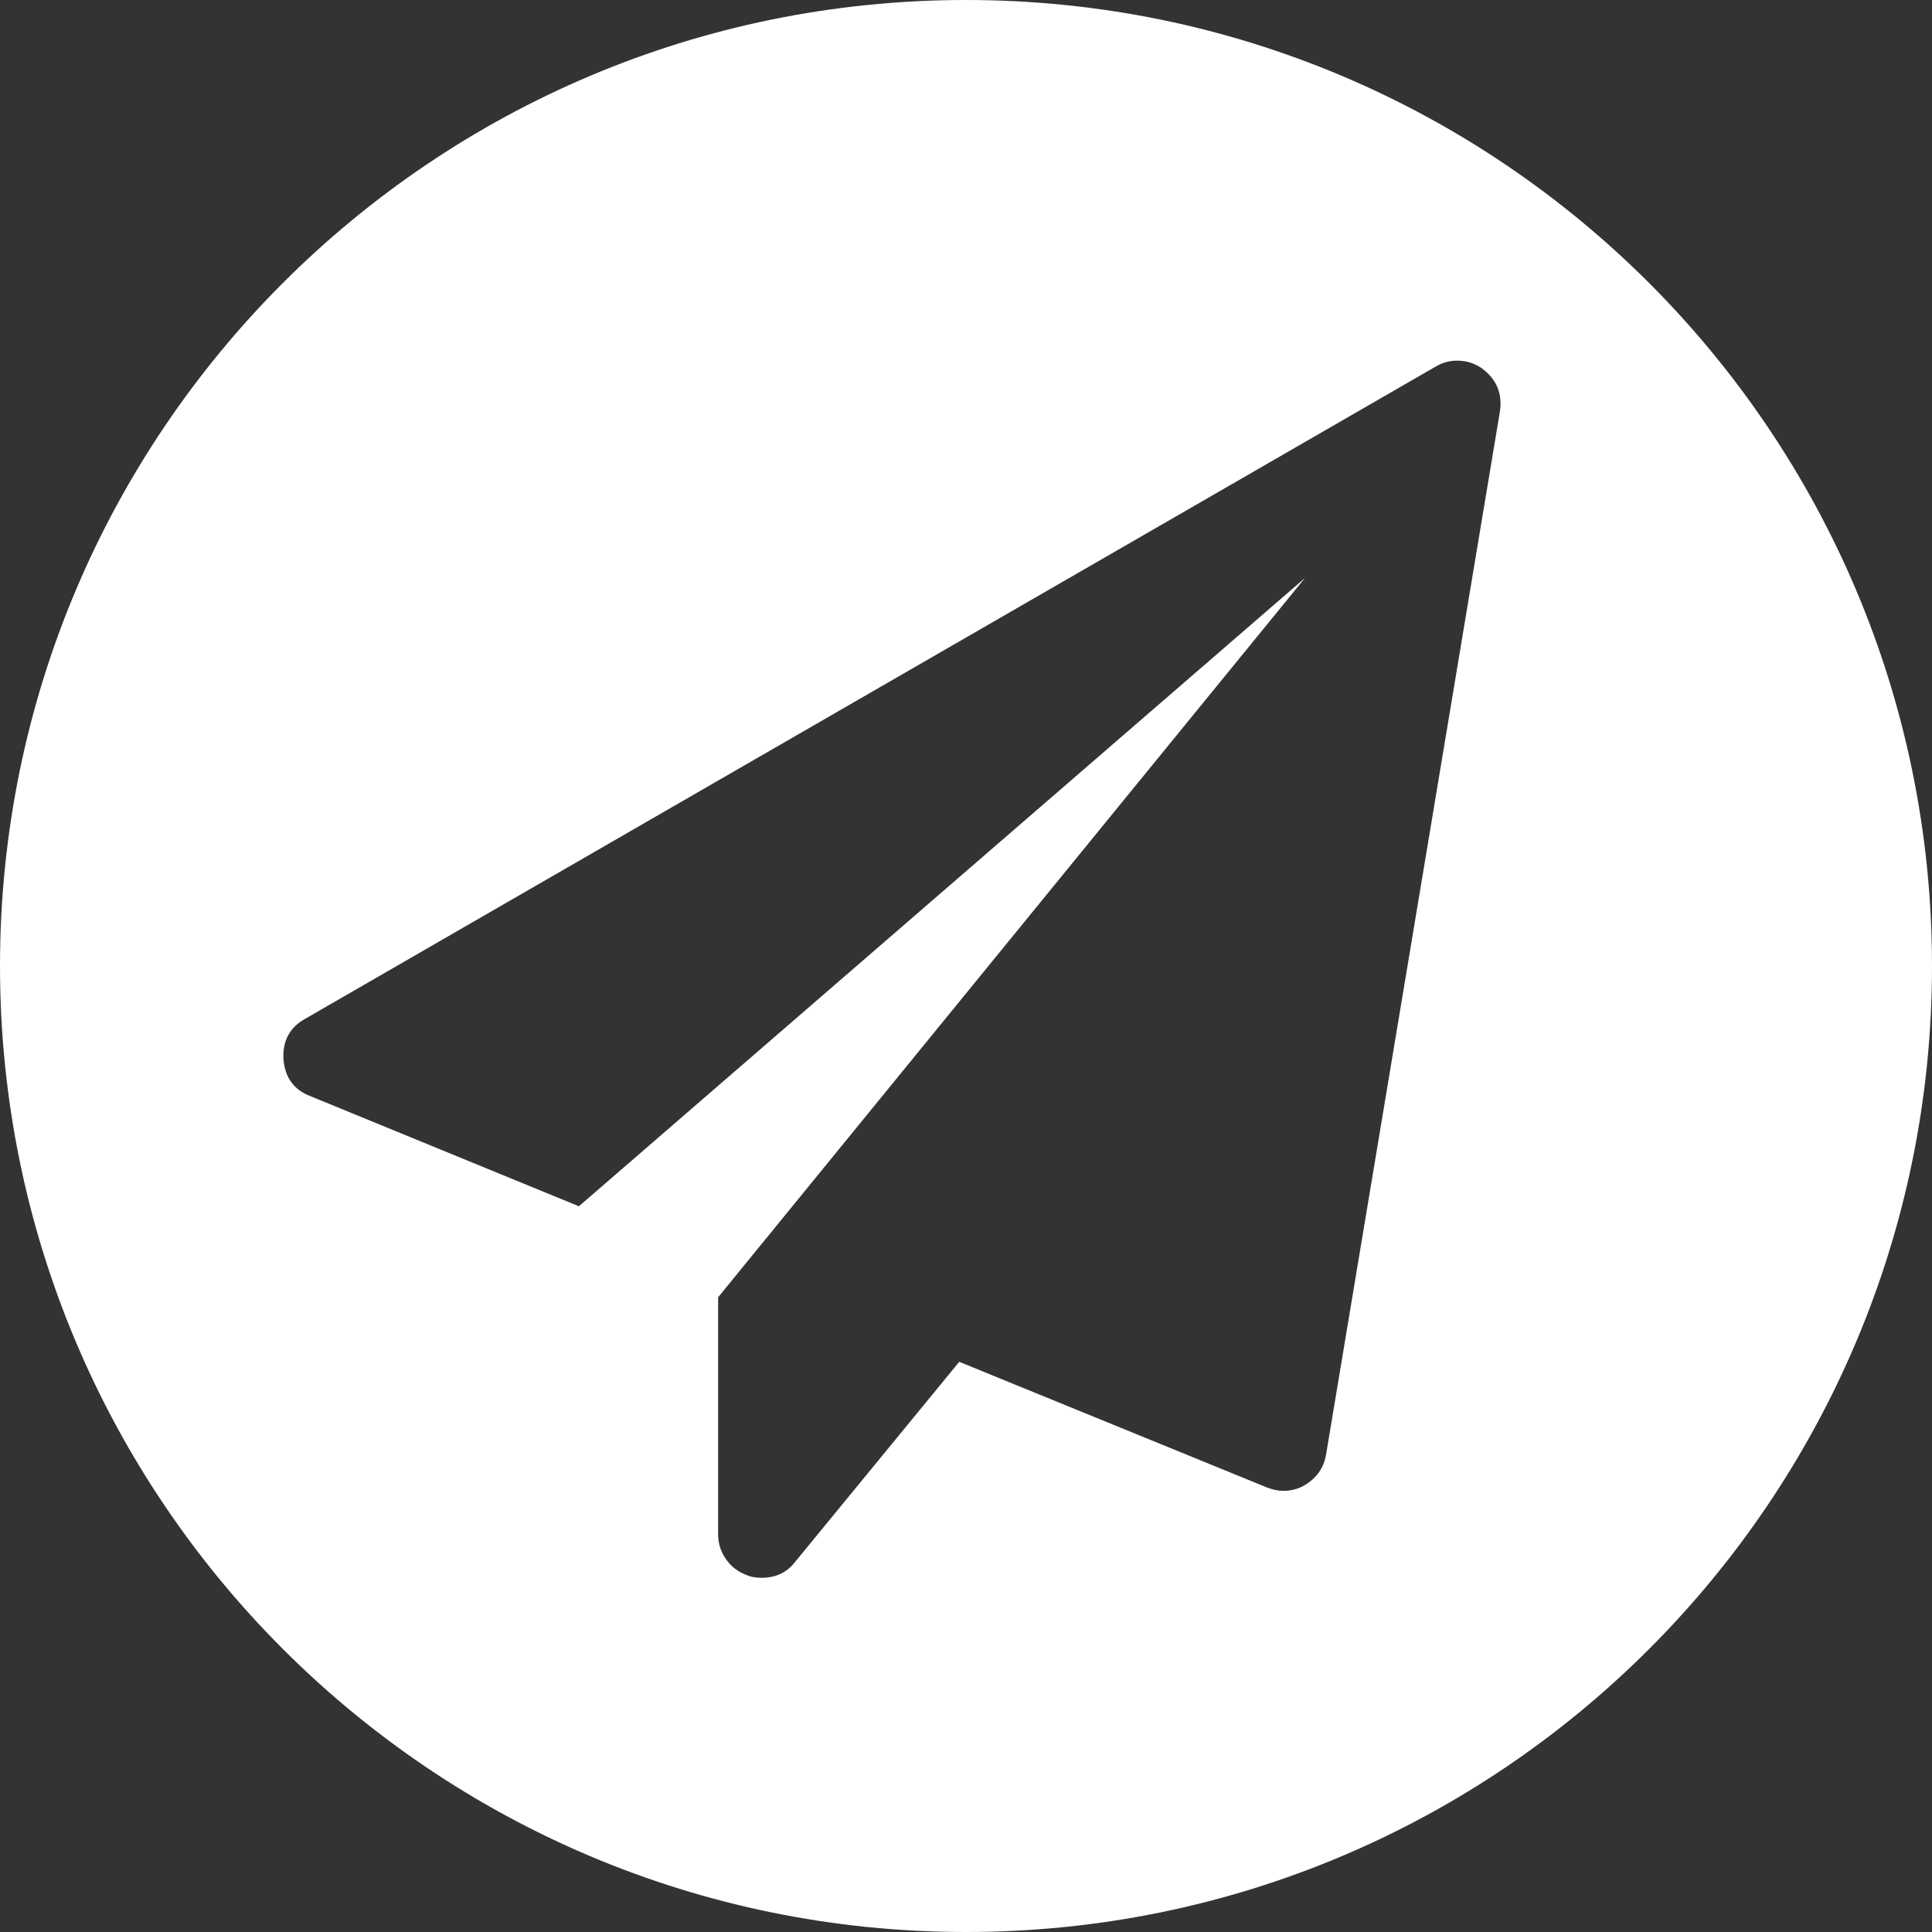 <svg width="300" height="300" viewBox="0 0 300 300" fill="none" xmlns="http://www.w3.org/2000/svg">
<rect x="0" y="0" width="300" height="300" fill="#333333" stroke="none"/>
<path fill-rule="evenodd" clip-rule="evenodd" d="M150 300C232.843 300 300 232.843 300 150C300 67.157 232.843 0 150 0C67.157 0 0 67.157 0 150C0 232.843 67.157 300 150 300ZM232.903 63.91C233.325 61.098 232.375 58.848 230.055 57.16C228.93 56.387 227.664 56 226.258 56C225.063 56 223.938 56.316 222.883 56.949L47.387 158.199C44.996 159.535 43.871 161.609 44.012 164.422C44.223 167.305 45.629 169.238 48.23 170.223L89.89 187.309L202.634 89.75L111.51 201.441V238.25C111.51 239.656 111.915 240.939 112.723 242.1C113.532 243.26 114.604 244.086 115.94 244.578C116.573 244.859 117.346 245 118.26 245C120.44 245 122.163 244.191 123.428 242.574L148.951 211.461L196.728 230.973C197.642 231.324 198.485 231.5 199.259 231.5C200.454 231.5 201.544 231.219 202.528 230.656C204.427 229.531 205.552 227.949 205.903 225.91L232.903 63.91Z" fill="white"/>
</svg>
